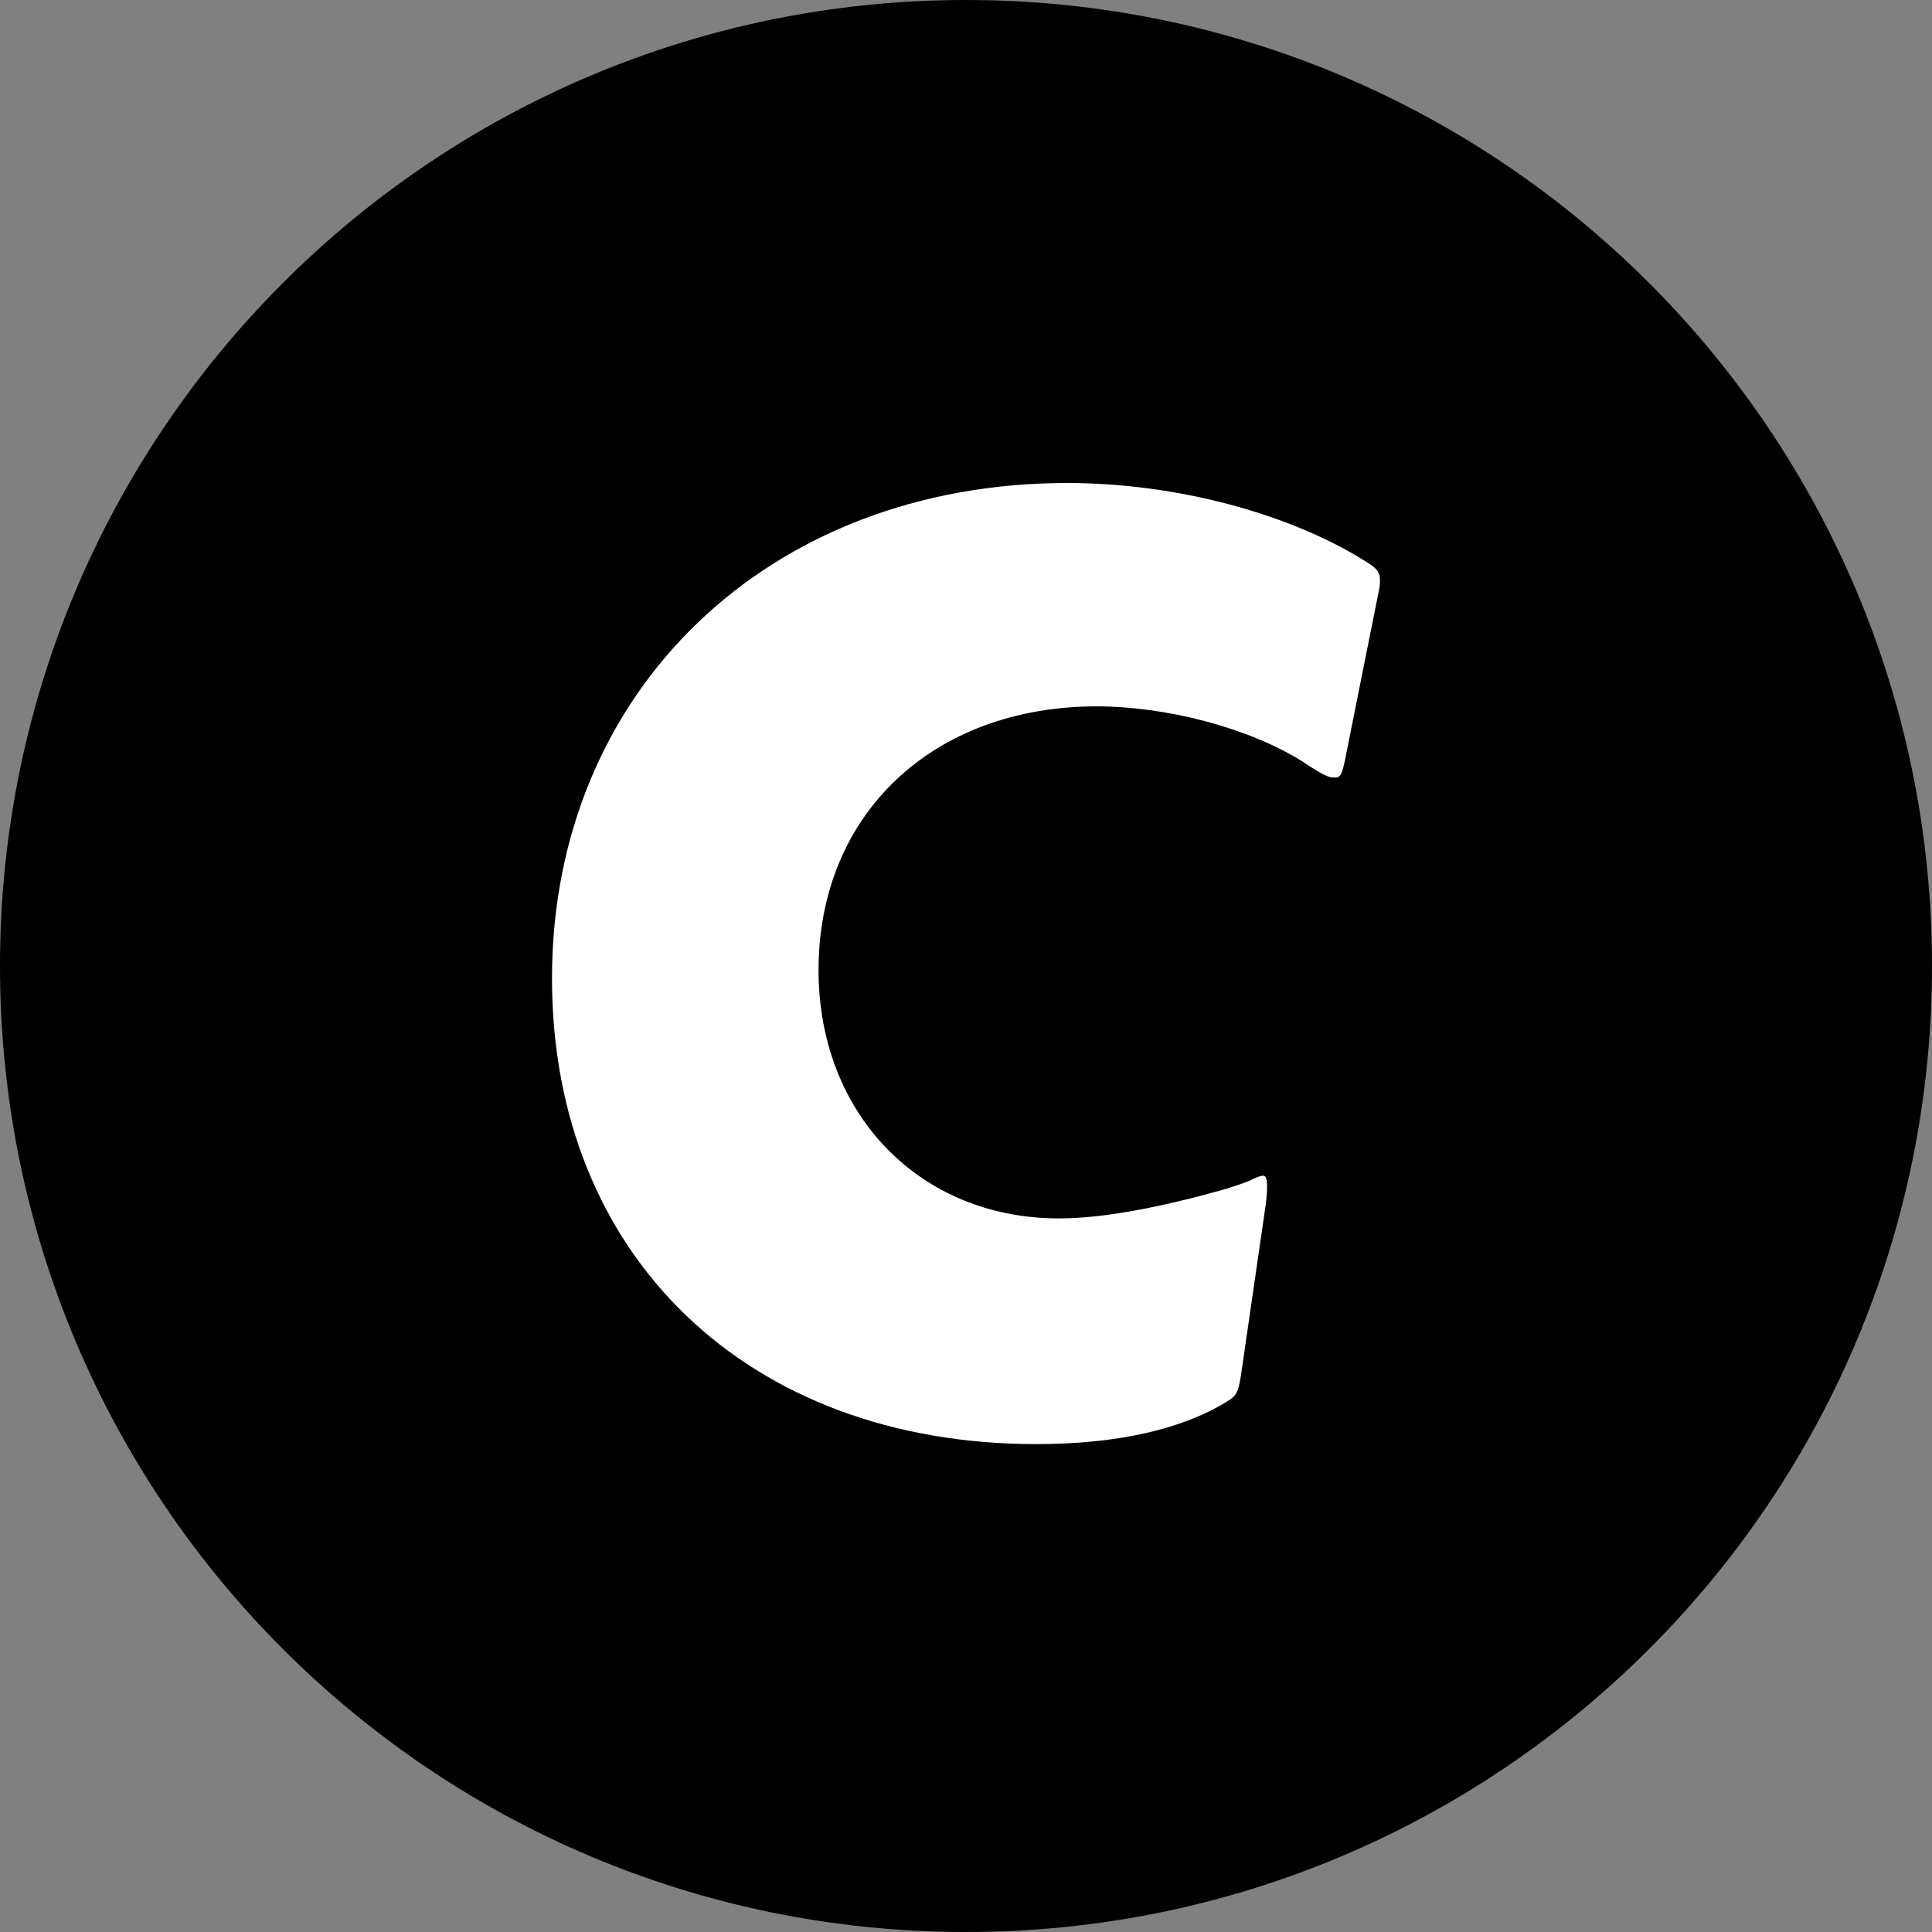 <svg width="28" height="28" viewBox="0 0 28 28" fill="none" xmlns="http://www.w3.org/2000/svg">
<rect x="0" y="0" width="28" height="28" fill="#808080" stroke="none"/>
<path d="M28 14C28 6.268 21.732 0 14 0C6.268 0 0 6.268 0 14C0 21.732 6.268 28 14 28C21.732 28 28 21.732 28 14Z" fill="black"/>
<path d="M15.896 10.237C16.897 10.237 18.087 10.546 18.863 11.028C19.174 11.235 19.259 11.269 19.328 11.269C19.431 11.269 19.449 11.253 19.517 10.892L19.948 8.738C19.983 8.566 20 8.497 20 8.428C20 8.29 19.966 8.257 19.845 8.17C18.725 7.447 17.052 7 15.467 7C11.138 7 8 10.012 8 14.179C8 18.209 10.845 20.929 15.017 20.929C16.173 20.929 17.104 20.722 17.76 20.326C17.932 20.224 17.949 20.187 18 19.828L18.345 17.451C18.363 17.296 18.363 17.228 18.363 17.193C18.363 17.089 18.345 17.039 18.311 17.039C18.276 17.039 18.225 17.055 18.157 17.089C18.053 17.142 17.932 17.175 17.777 17.228C16.862 17.486 16.018 17.658 15.345 17.658C13.327 17.658 11.863 16.143 11.863 14.06C11.863 11.802 13.517 10.237 15.896 10.237Z" fill="white"/>
</svg>
